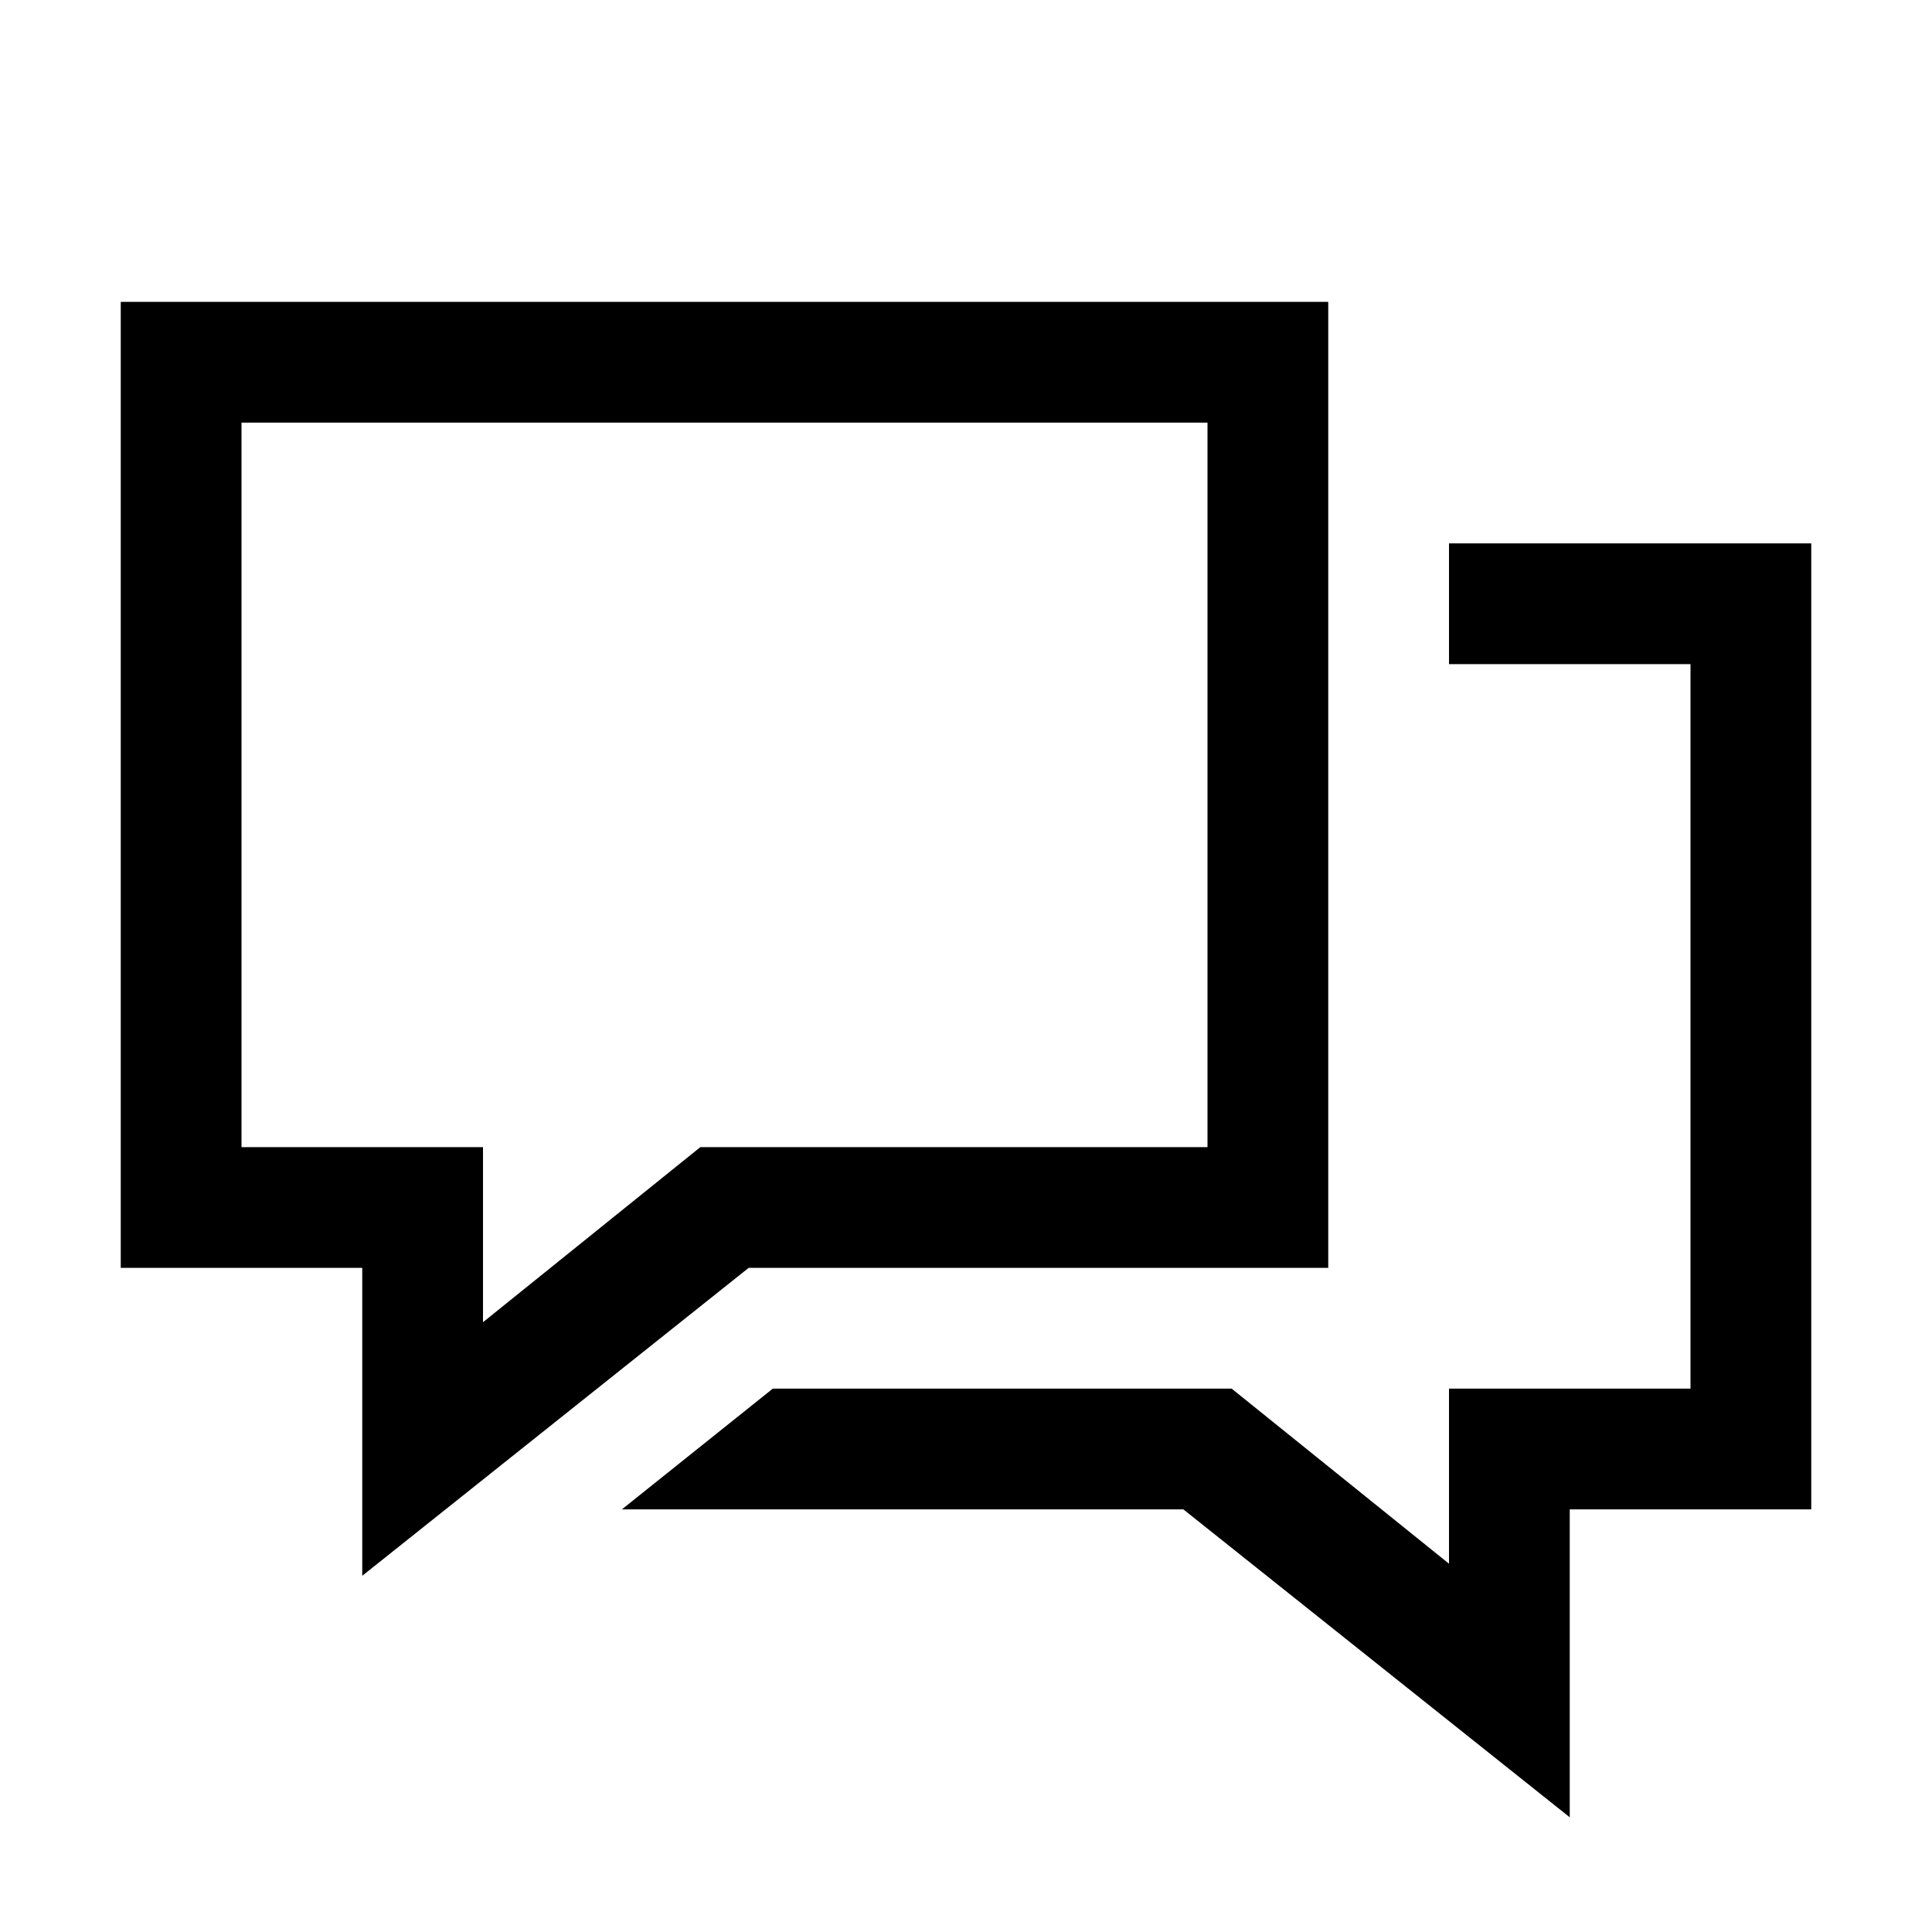 <?xml version="1.0" encoding="utf-8"?>
<!-- Generator: Adobe Illustrator 19.2.0, SVG Export Plug-In . SVG Version: 6.00 Build 0)  -->
<svg version="1.1" id="Layer_1" xmlns="http://www.w3.org/2000/svg" xmlns:xlink="http://www.w3.org/1999/xlink" x="0px" y="0px"
	 viewBox="0 0 32 32" style="enable-background:new 0 0 32 32;" xml:space="preserve">
<g>
	<path d="M12.4,21H22V5H2v16h4v5.1L12.4,21z M4,19V7h16v12h-8.4L8,21.9V19H4z"/>
	<polygon points="24,9 24,11 28,11 28,23 24,23 24,25.9 20.4,23 12.8,23 10.3,25 19.6,25 26,30.1 26,25 30,25 30,9 	"/>
</g>
</svg>
